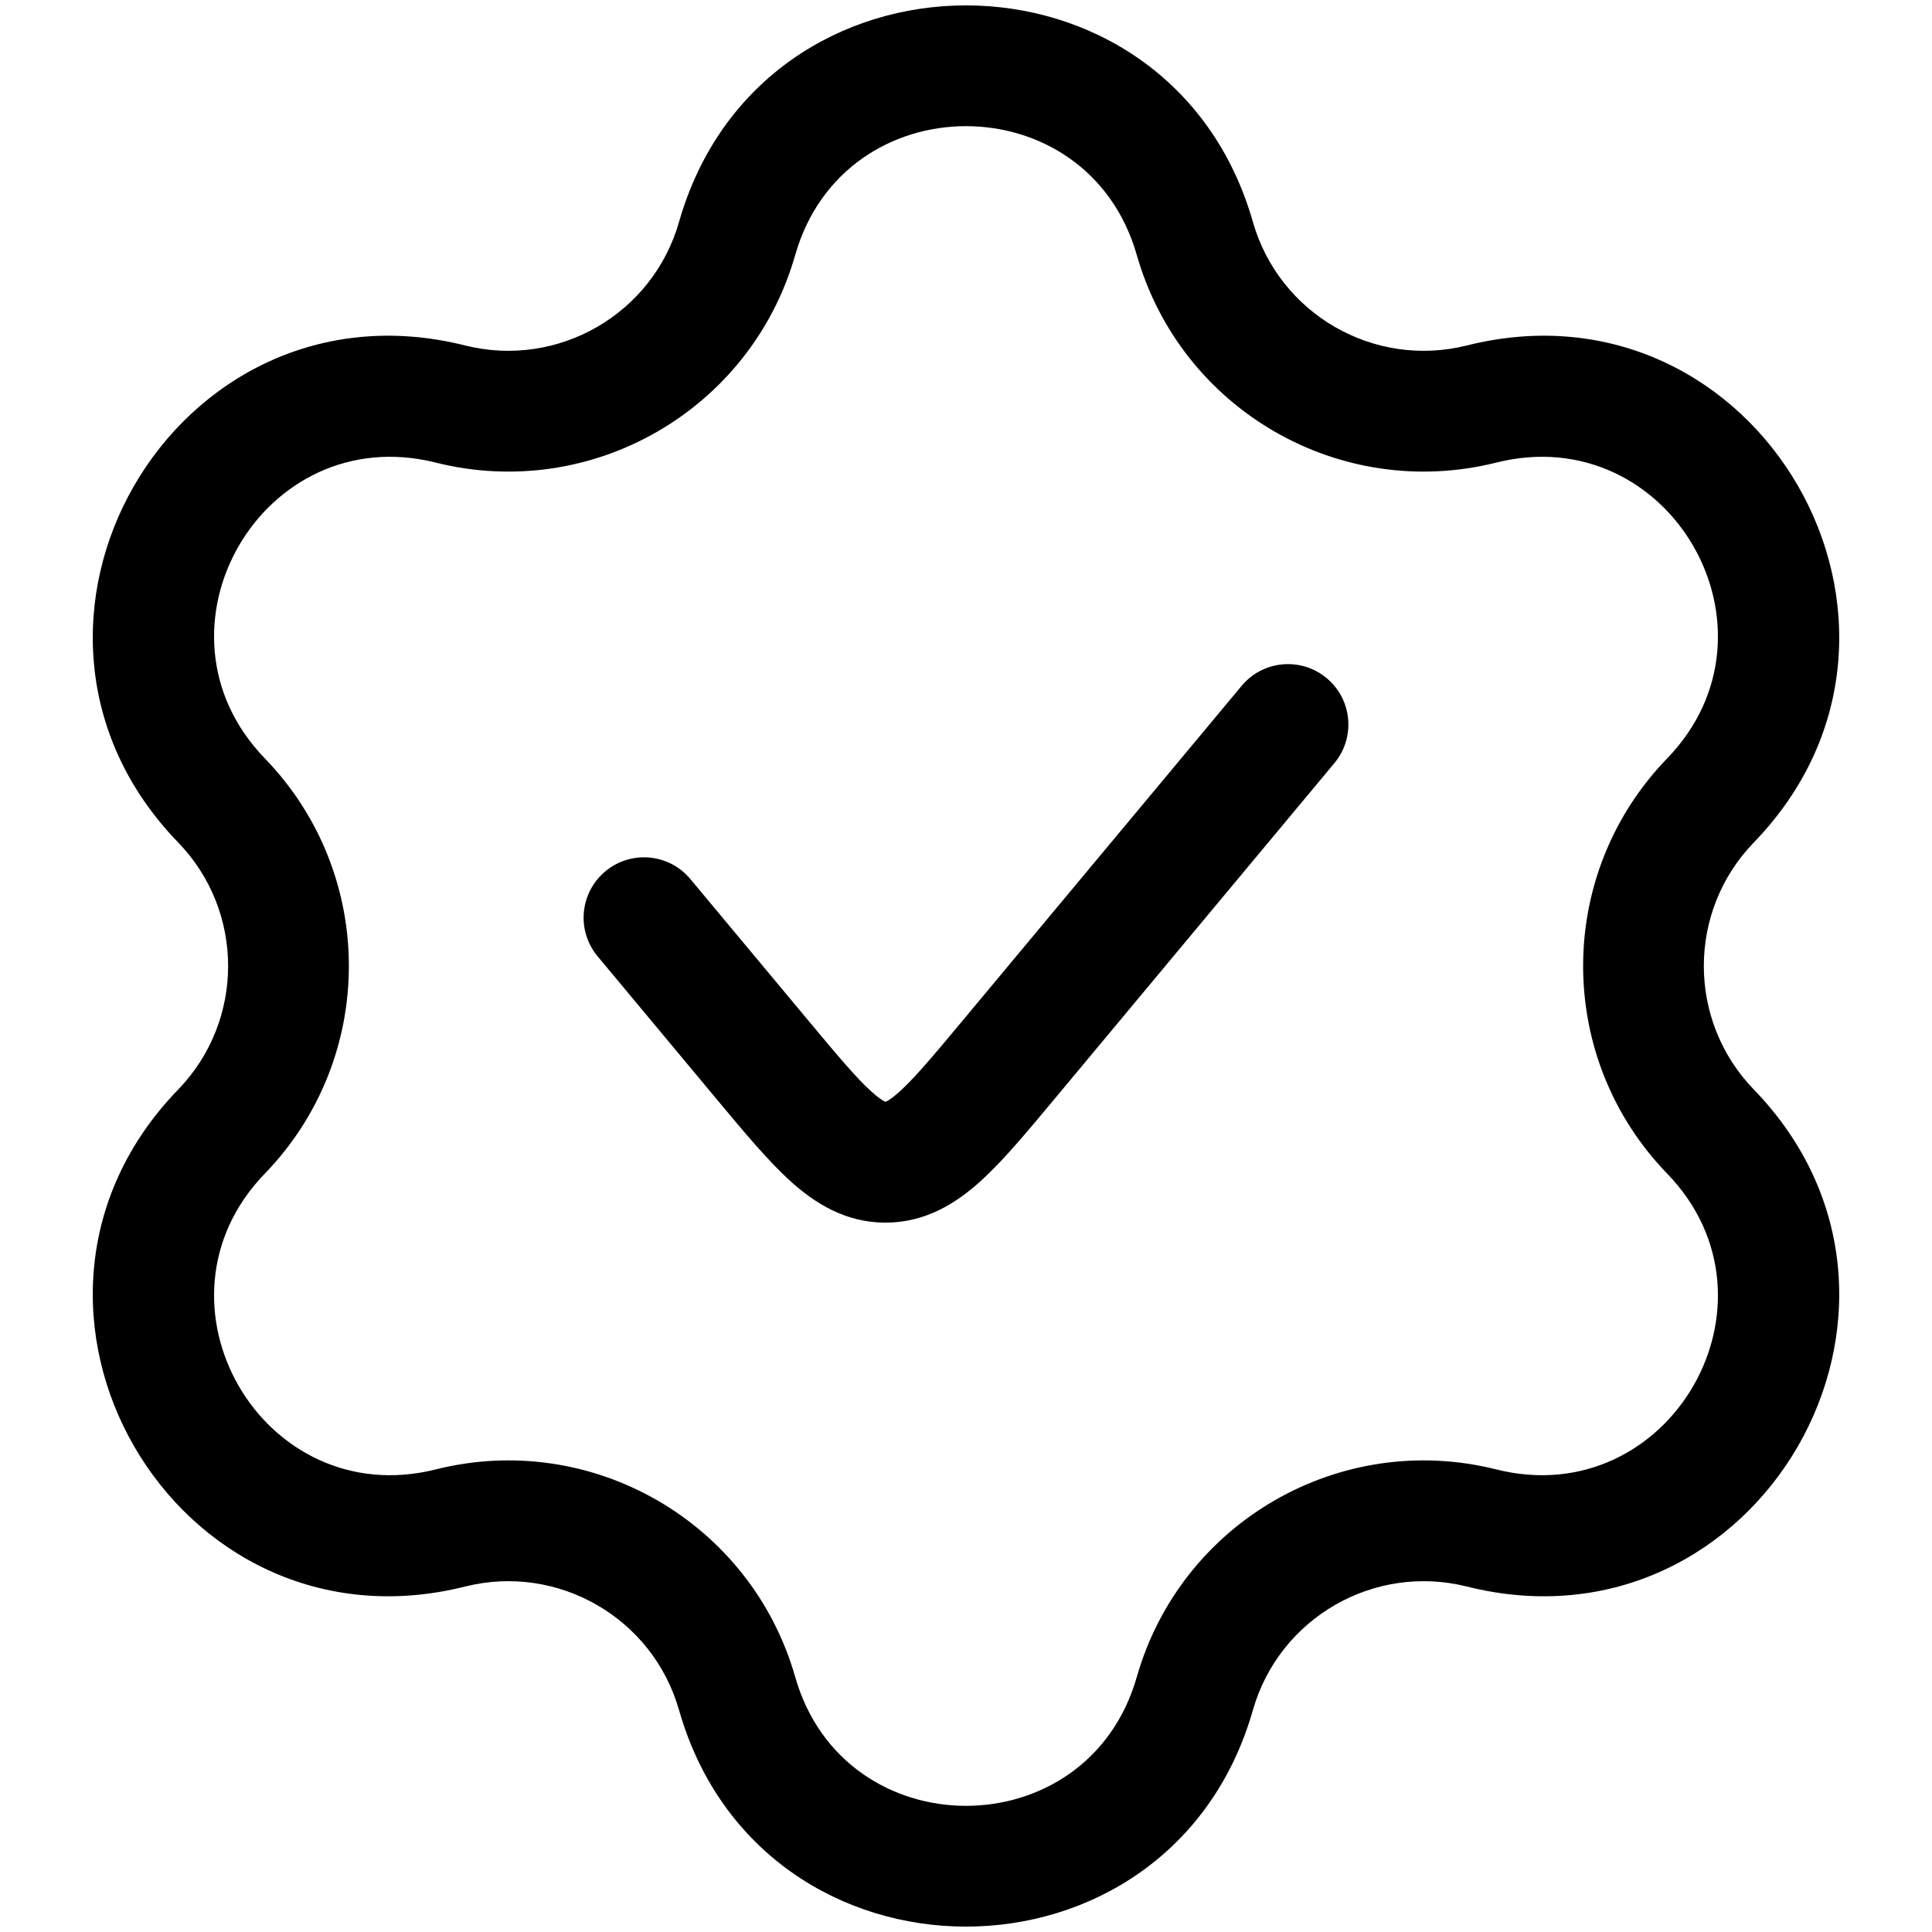 <?xml version="1.0" encoding="UTF-8"?>
<svg xmlns="http://www.w3.org/2000/svg" width="30" height="30" viewBox="0 0 30 30" fill="none">
  <path d="M20.72 11.85C21.052 11.452 20.998 10.861 20.6 10.53C20.202 10.198 19.611 10.252 19.28 10.65L14.95 15.845C14.487 16.401 14.202 16.739 13.968 16.951C13.859 17.049 13.794 17.088 13.764 17.103C13.757 17.107 13.753 17.108 13.75 17.109C13.75 17.109 13.75 17.109 13.75 17.109C13.747 17.108 13.743 17.107 13.736 17.103C13.706 17.088 13.641 17.049 13.532 16.951C13.298 16.739 13.013 16.401 12.55 15.845L10.72 13.65C10.389 13.252 9.798 13.198 9.4 13.53C9.002 13.861 8.948 14.452 9.28 14.85L11.149 17.093C11.56 17.586 11.93 18.03 12.276 18.343C12.652 18.682 13.126 18.985 13.75 18.985C14.374 18.985 14.848 18.682 15.224 18.343C15.57 18.03 15.94 17.586 16.351 17.093L20.72 11.85Z" fill="black"></path>
  <path fill-rule="evenodd" clip-rule="evenodd" d="M19.455 3.446C18.176 -1.037 11.824 -1.037 10.544 3.446C10.136 4.877 8.665 5.726 7.221 5.364C2.7 4.231 -0.476 9.732 2.766 13.081C3.801 14.151 3.801 15.849 2.766 16.919C-0.476 20.268 2.7 25.769 7.221 24.636C8.665 24.274 10.136 25.123 10.544 26.554C11.824 31.037 18.176 31.037 19.455 26.554C19.864 25.123 21.335 24.274 22.779 24.636C27.3 25.769 30.476 20.268 27.234 16.919C26.198 15.849 26.198 14.151 27.234 13.081C30.476 9.732 27.3 4.231 22.779 5.364C21.335 5.726 19.864 4.877 19.455 3.446ZM12.348 3.96C13.109 1.292 16.891 1.292 17.652 3.96C18.339 6.365 20.809 7.791 23.234 7.183C25.926 6.508 27.817 9.783 25.887 11.777C24.148 13.574 24.148 16.426 25.887 18.223C27.817 20.216 25.926 23.492 23.234 22.817C20.809 22.209 18.339 23.635 17.652 26.04C16.891 28.708 13.109 28.708 12.348 26.04C11.661 23.635 9.191 22.209 6.766 22.817C4.074 23.492 2.183 20.216 4.113 18.223C5.852 16.426 5.852 13.574 4.113 11.777C2.183 9.783 4.074 6.508 6.766 7.183C9.191 7.791 11.661 6.365 12.348 3.96Z" fill="black"></path>
</svg>
